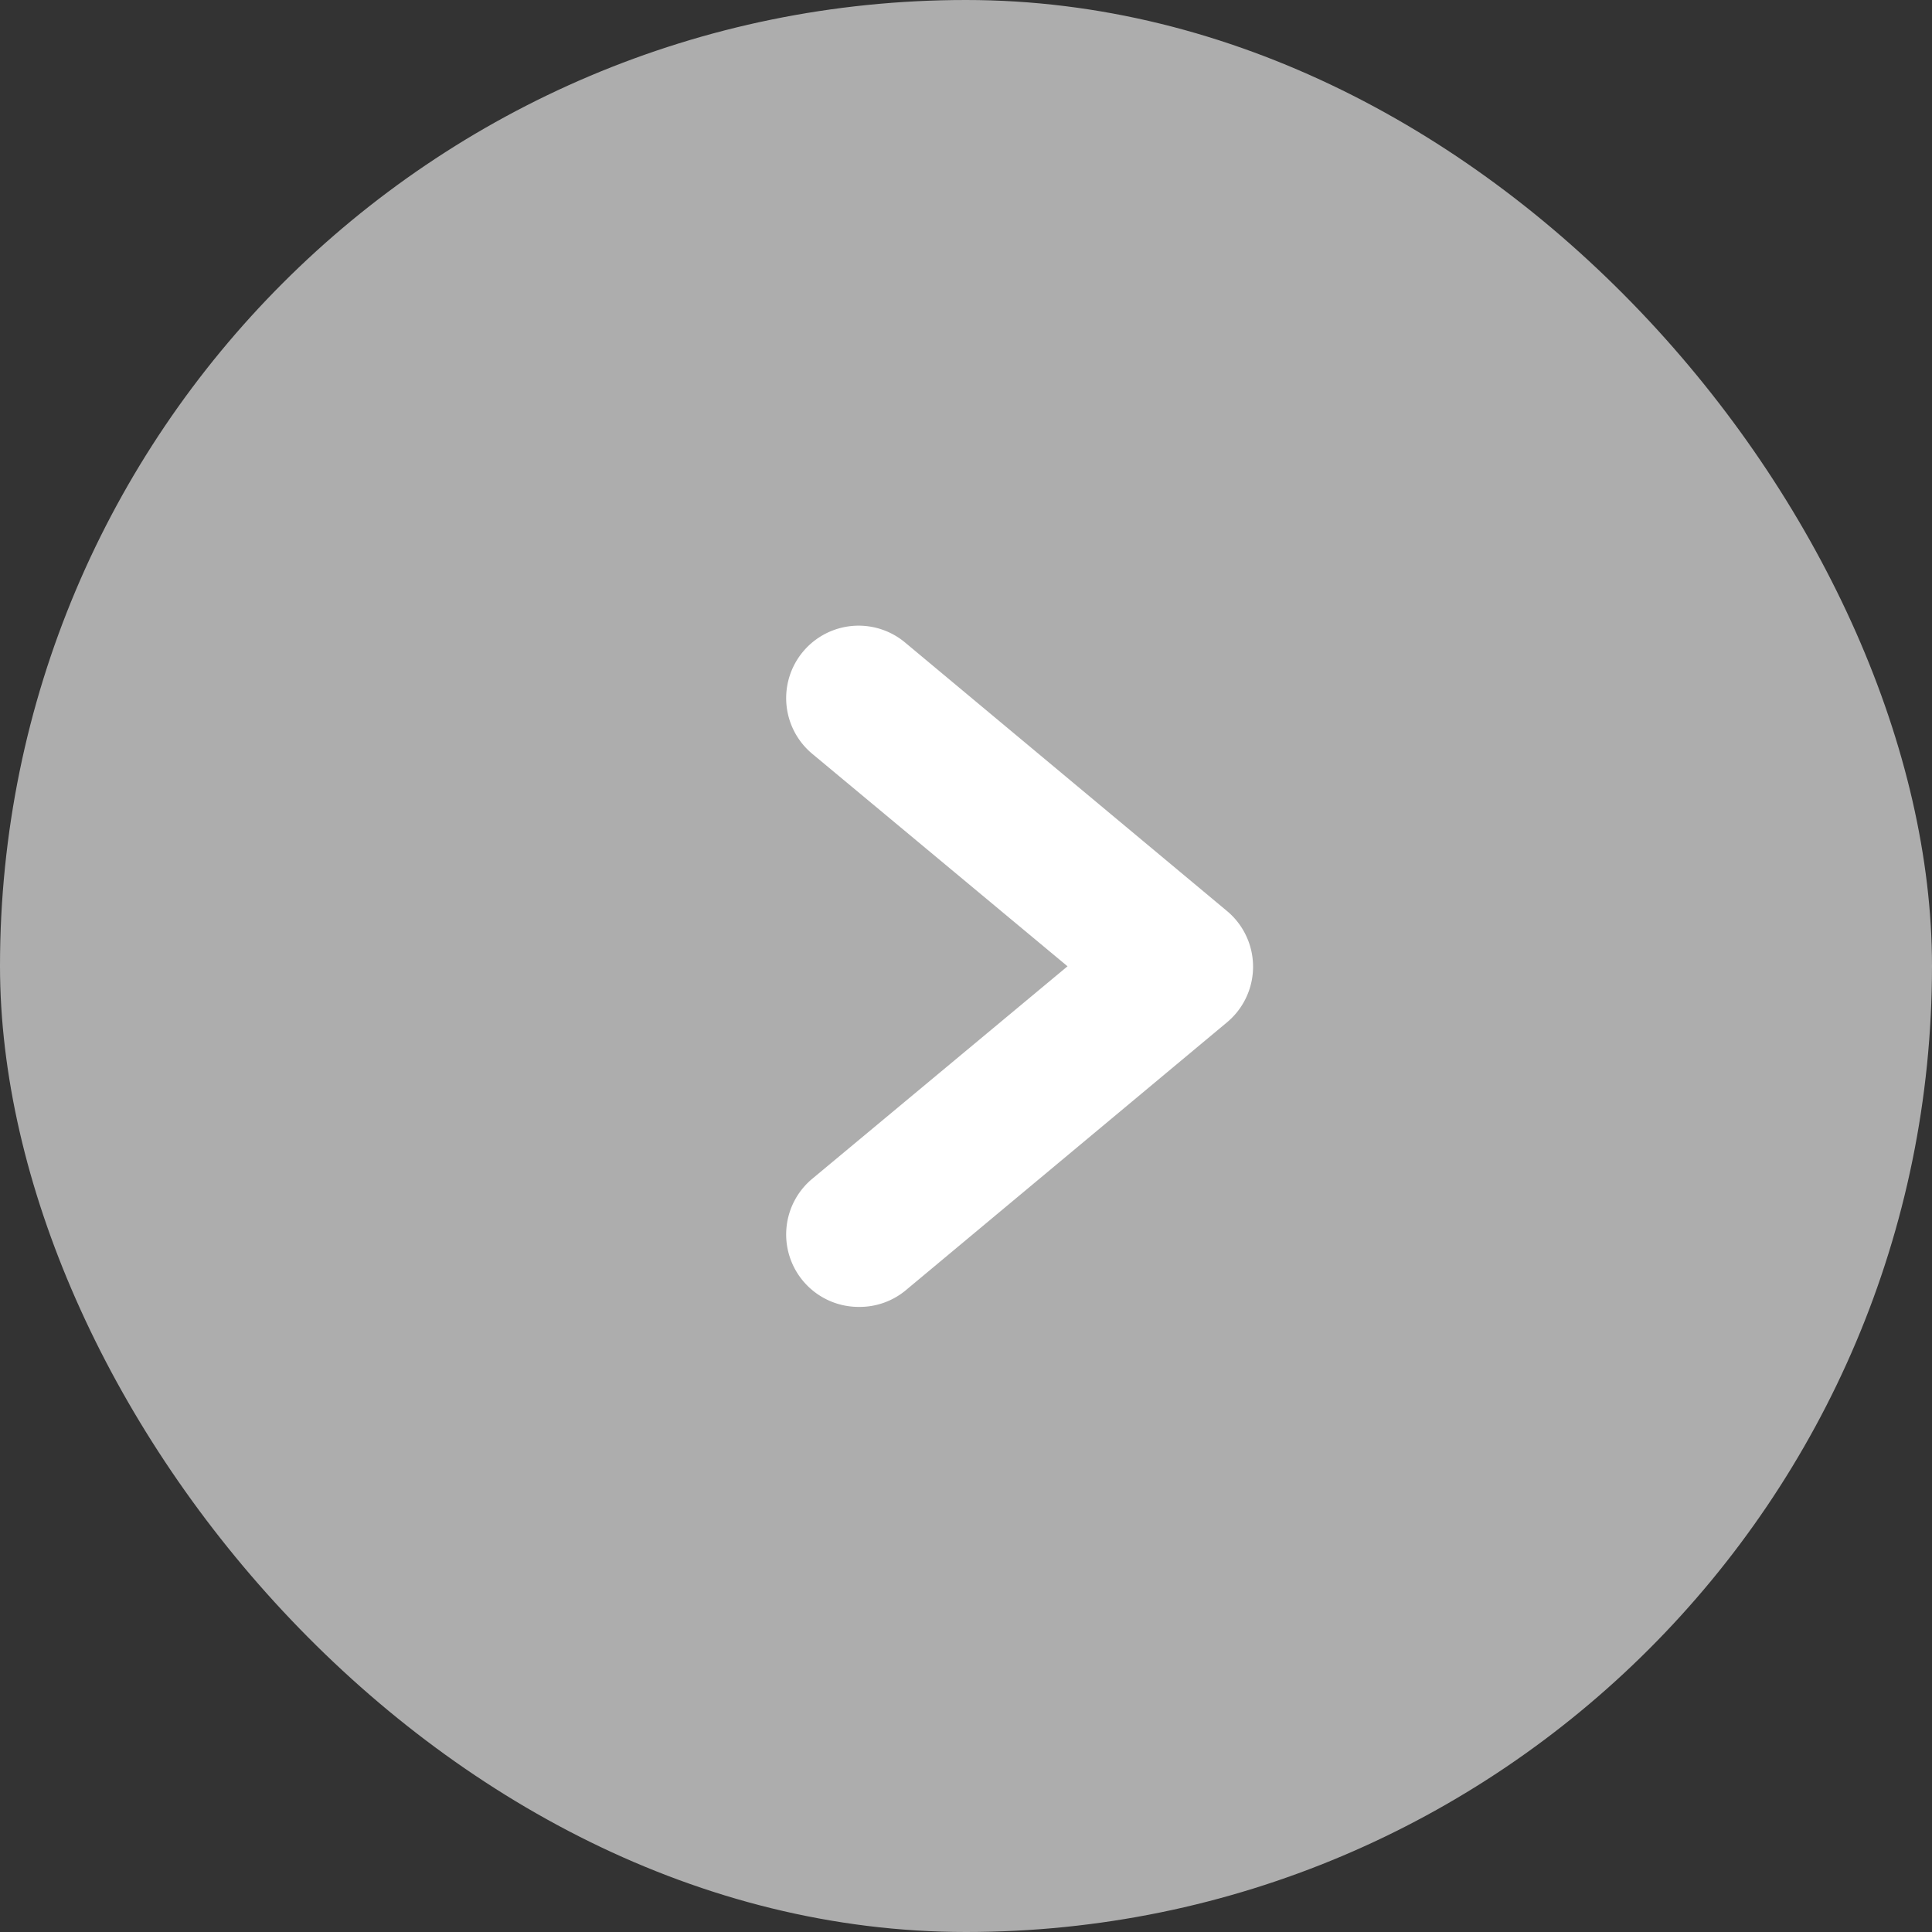 <svg id="グループ_260" data-name="グループ 260" xmlns="http://www.w3.org/2000/svg" width="20" height="20" viewBox="0 0 20 20">
  <rect x="0" y="0" width="20" height="20" fill="#333333" stroke="none"/>
  <rect id="長方形_21" data-name="長方形 21" width="20" height="20" rx="10" fill="#fff" opacity="0.6"/>
  <path id="パス_7" data-name="パス 7" d="M411.859,801.676a.75.75,0,0,1-.481-1.326l2.643-2.2-2.643-2.2a.75.75,0,1,1,.961-1.152l3.333,2.78a.75.75,0,0,1,0,1.152l-3.333,2.78A.747.747,0,0,1,411.859,801.676Z" transform="translate(-402.97 -788.147)" fill="#fff"/>
</svg>

